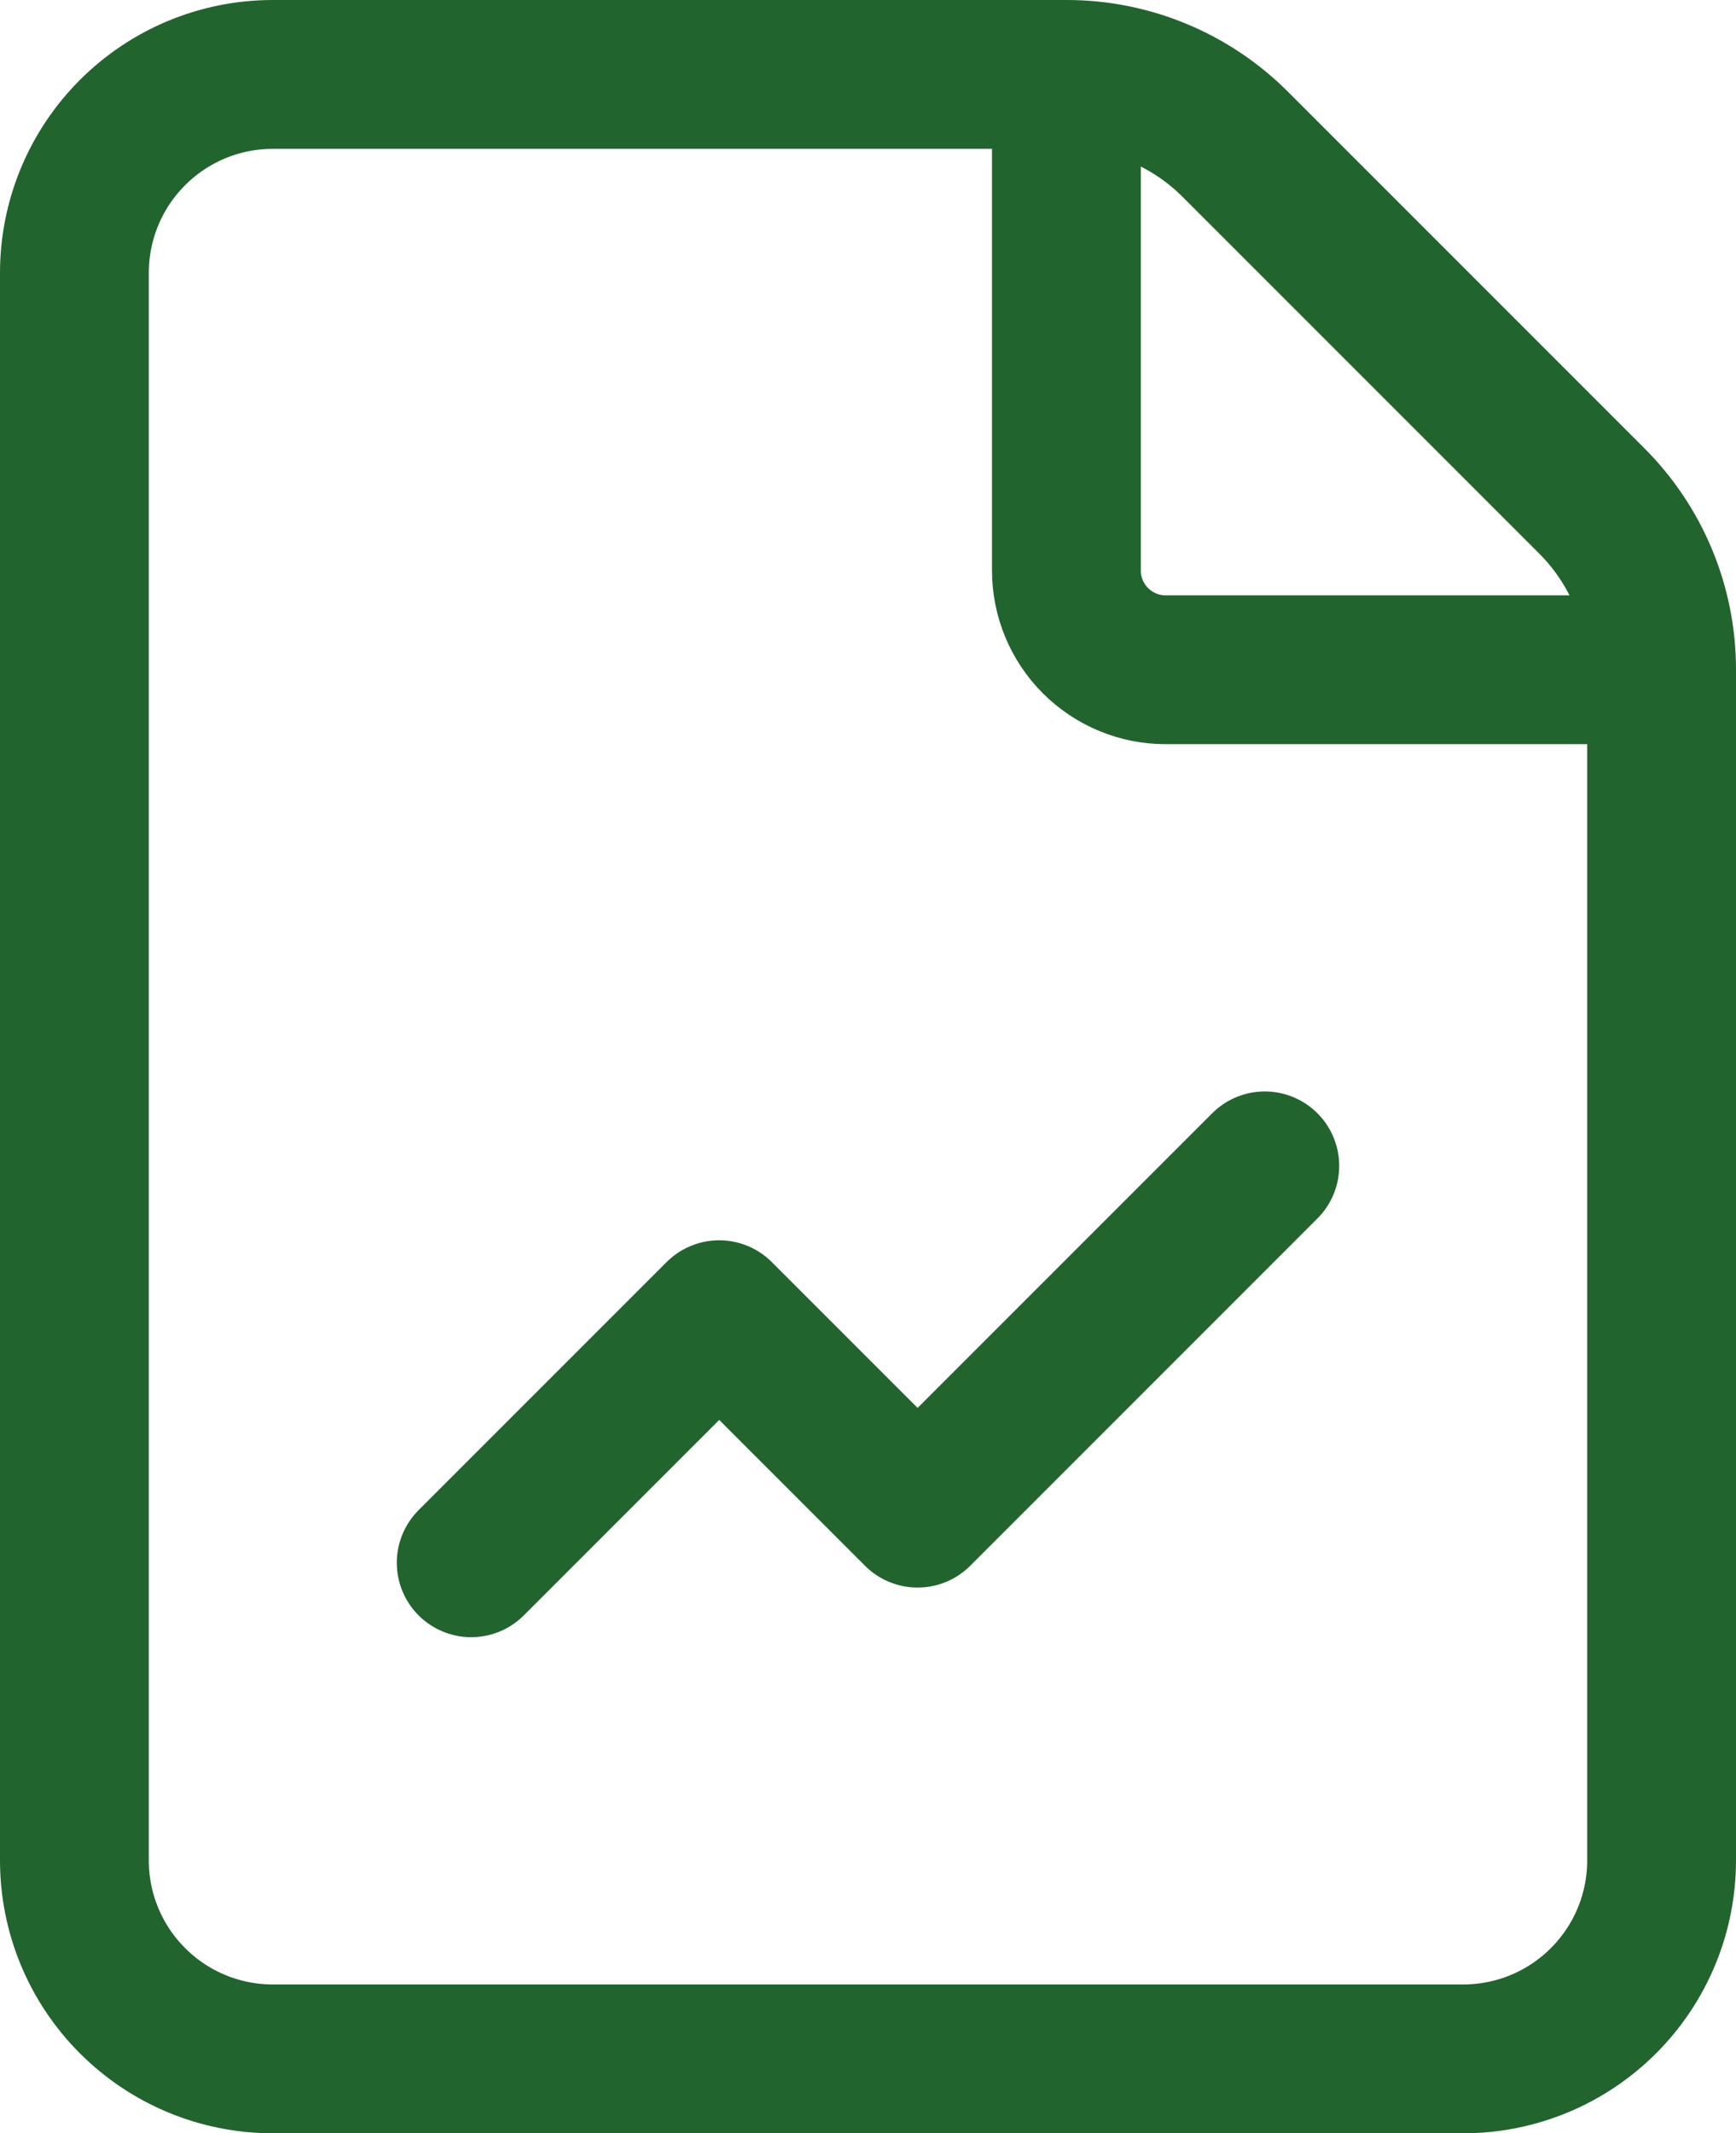 <svg width="35" height="43" viewBox="0 0 35 43" fill="none" xmlns="http://www.w3.org/2000/svg">
<path d="M21.5 1.5H5.5C4.439 1.5 3.422 1.921 2.672 2.672C1.921 3.422 1.5 4.439 1.5 5.5V37.5C1.5 38.561 1.921 39.578 2.672 40.328C3.422 41.079 4.439 41.5 5.5 41.5H29.5C30.561 41.5 31.578 41.079 32.328 40.328C33.079 39.578 33.5 38.561 33.5 37.5V13.5M21.5 1.5C22.133 1.499 22.76 1.623 23.345 1.866C23.93 2.108 24.461 2.464 24.908 2.912L32.084 10.088C32.534 10.535 32.89 11.067 33.133 11.652C33.376 12.238 33.501 12.866 33.5 13.5M21.5 1.5V11.5C21.5 12.03 21.711 12.539 22.086 12.914C22.461 13.289 22.97 13.5 23.5 13.5L33.5 13.5M25.5 23.5L18.5 30.5L14.5 26.5L9.5 31.5" stroke="#22642E" stroke-width="3" stroke-linecap="round" stroke-linejoin="round"/>
</svg>
